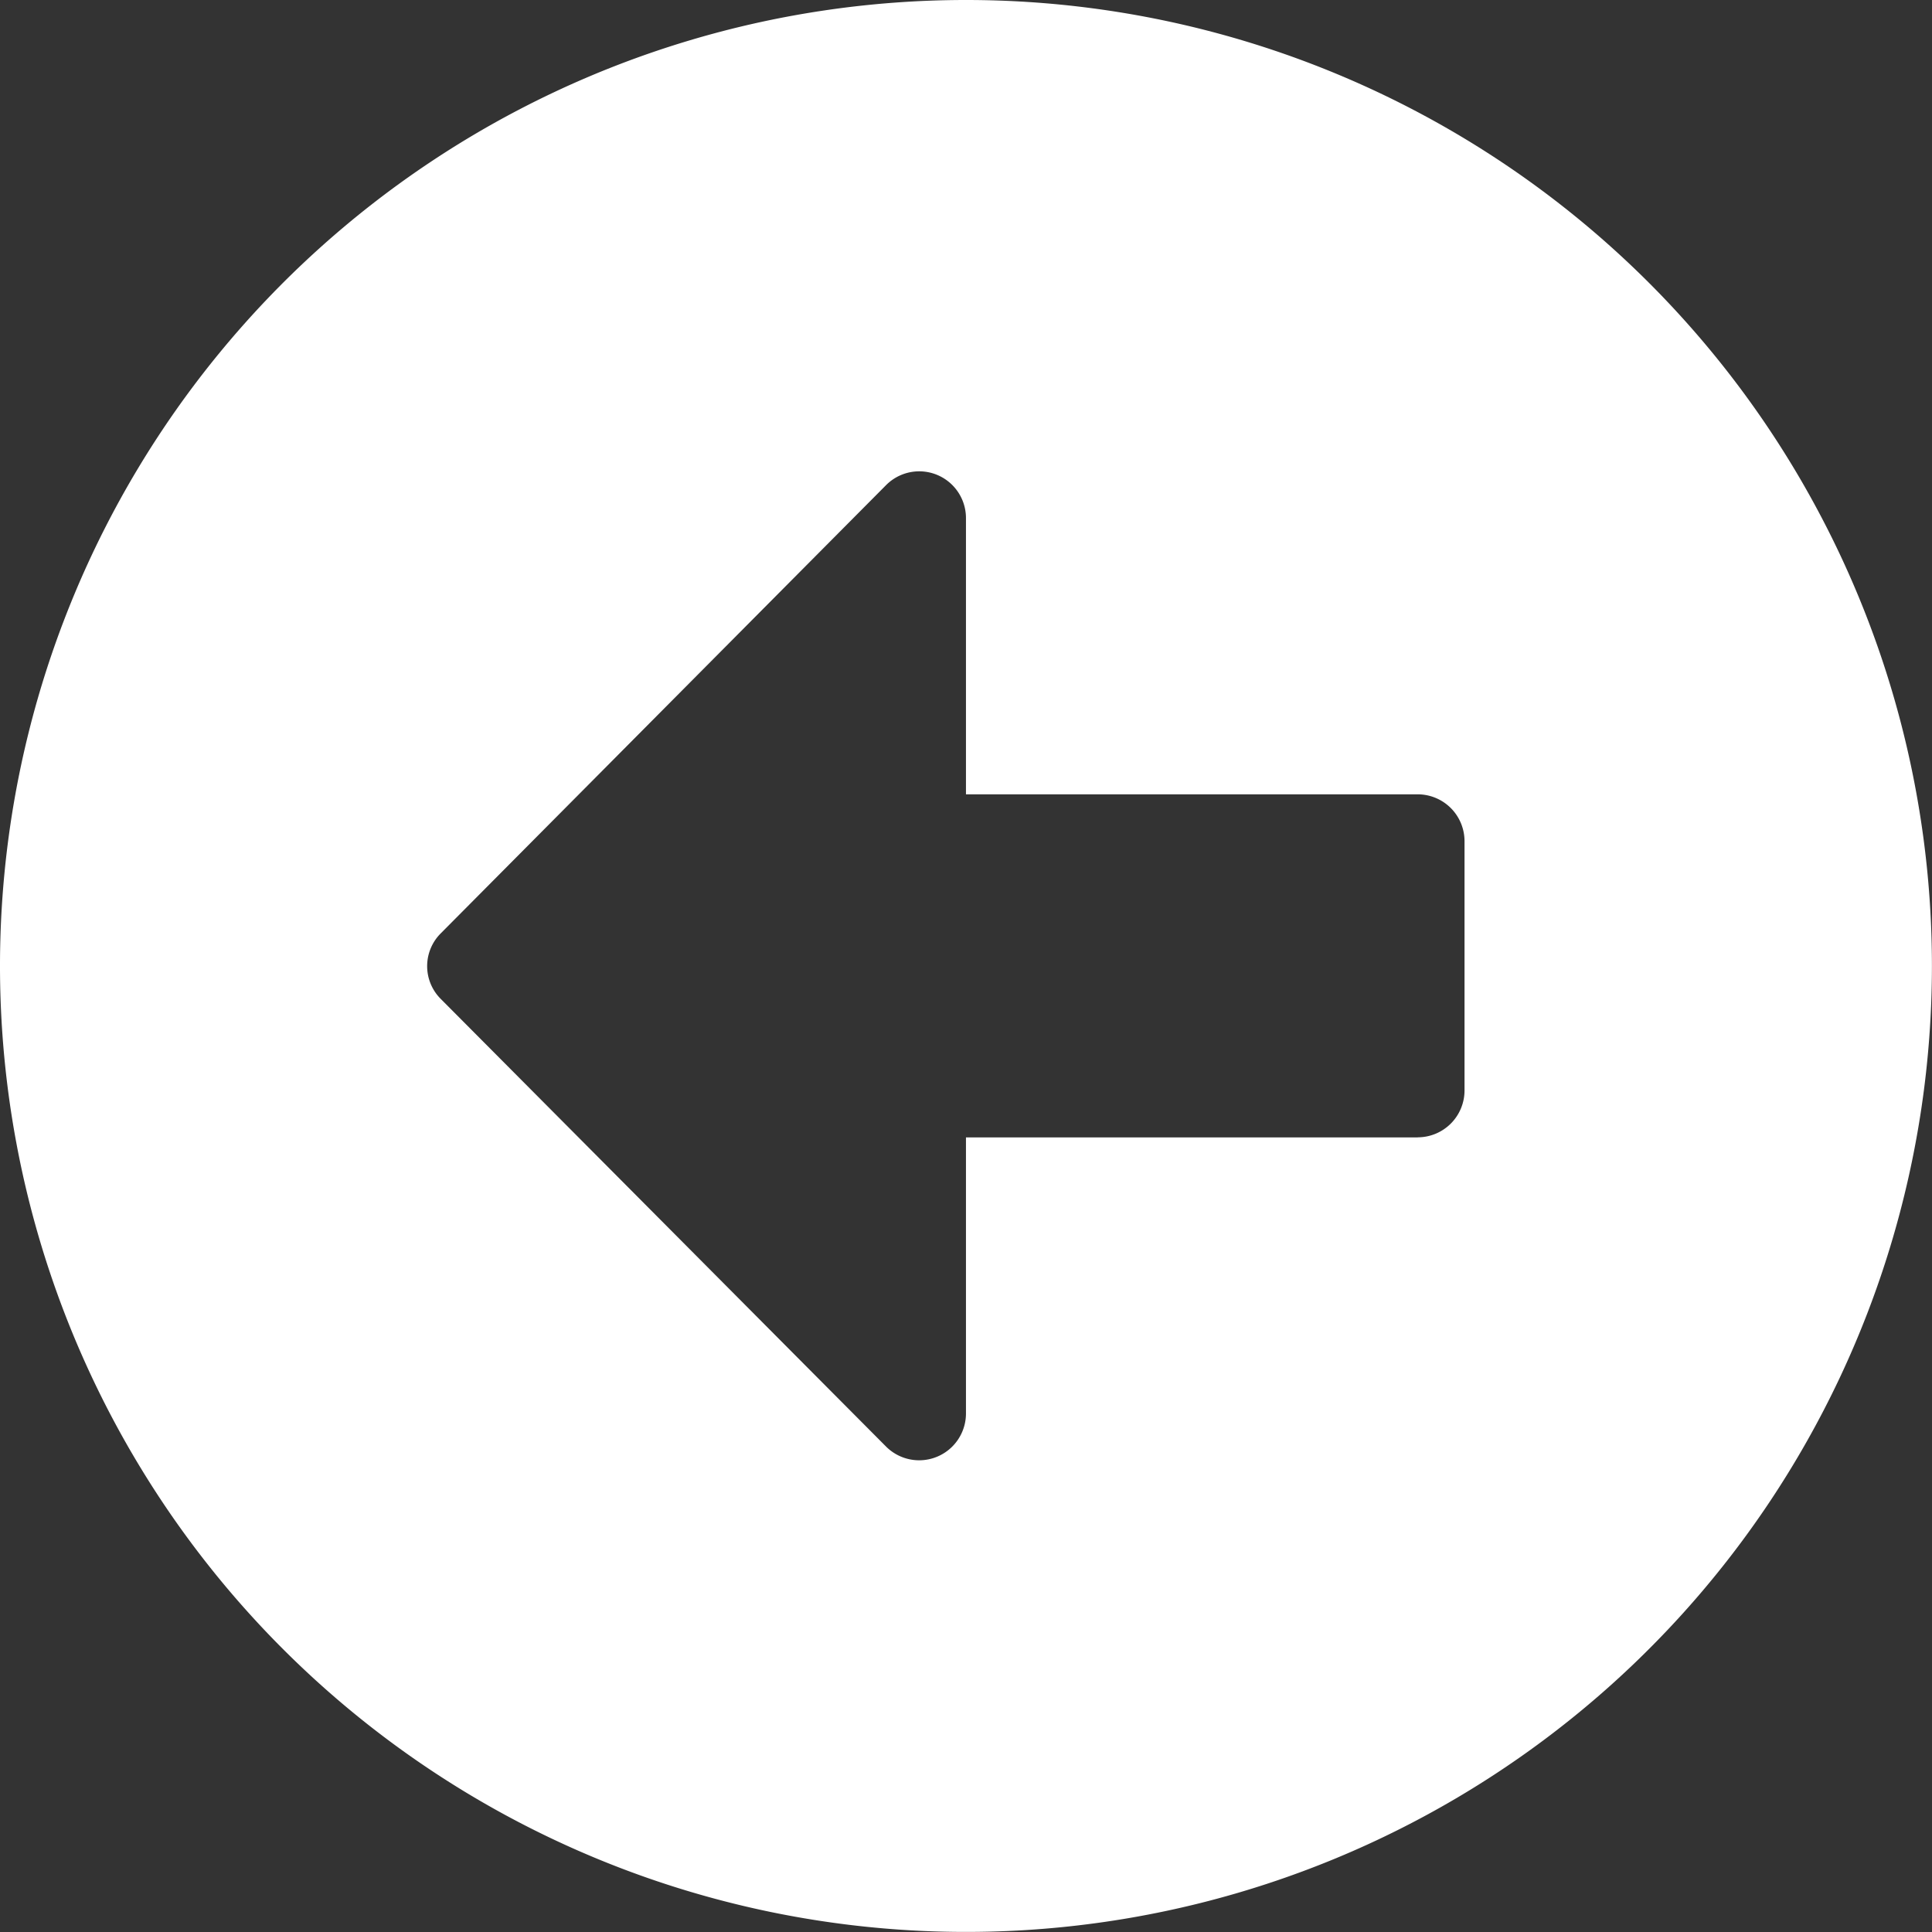 <svg xmlns="http://www.w3.org/2000/svg" width="27.161" height="27.161" viewBox="0 0 27.161 27.161">
  <rect x="0" y="0" width="27.161" height="27.161" fill="#333333" stroke="none"/>
  <path id="Icon_awesome-arrow-alt-circle-right" data-name="Icon awesome-arrow-alt-circle-right" d="M14.143.563a13.58,13.58,0,1,0,13.58,13.58A13.578,13.578,0,0,0,14.143.563Zm6.352,15.99H14.143v3.882a.658.658,0,0,1-1.123.465L6.761,14.608a.651.651,0,0,1,0-.925l6.259-6.3a.657.657,0,0,1,1.123.465v3.882h6.352a.659.659,0,0,1,.657.657v3.5A.659.659,0,0,1,20.495,16.552Z" transform="translate(-0.563 -0.563)" fill="#fff"/>
</svg>
